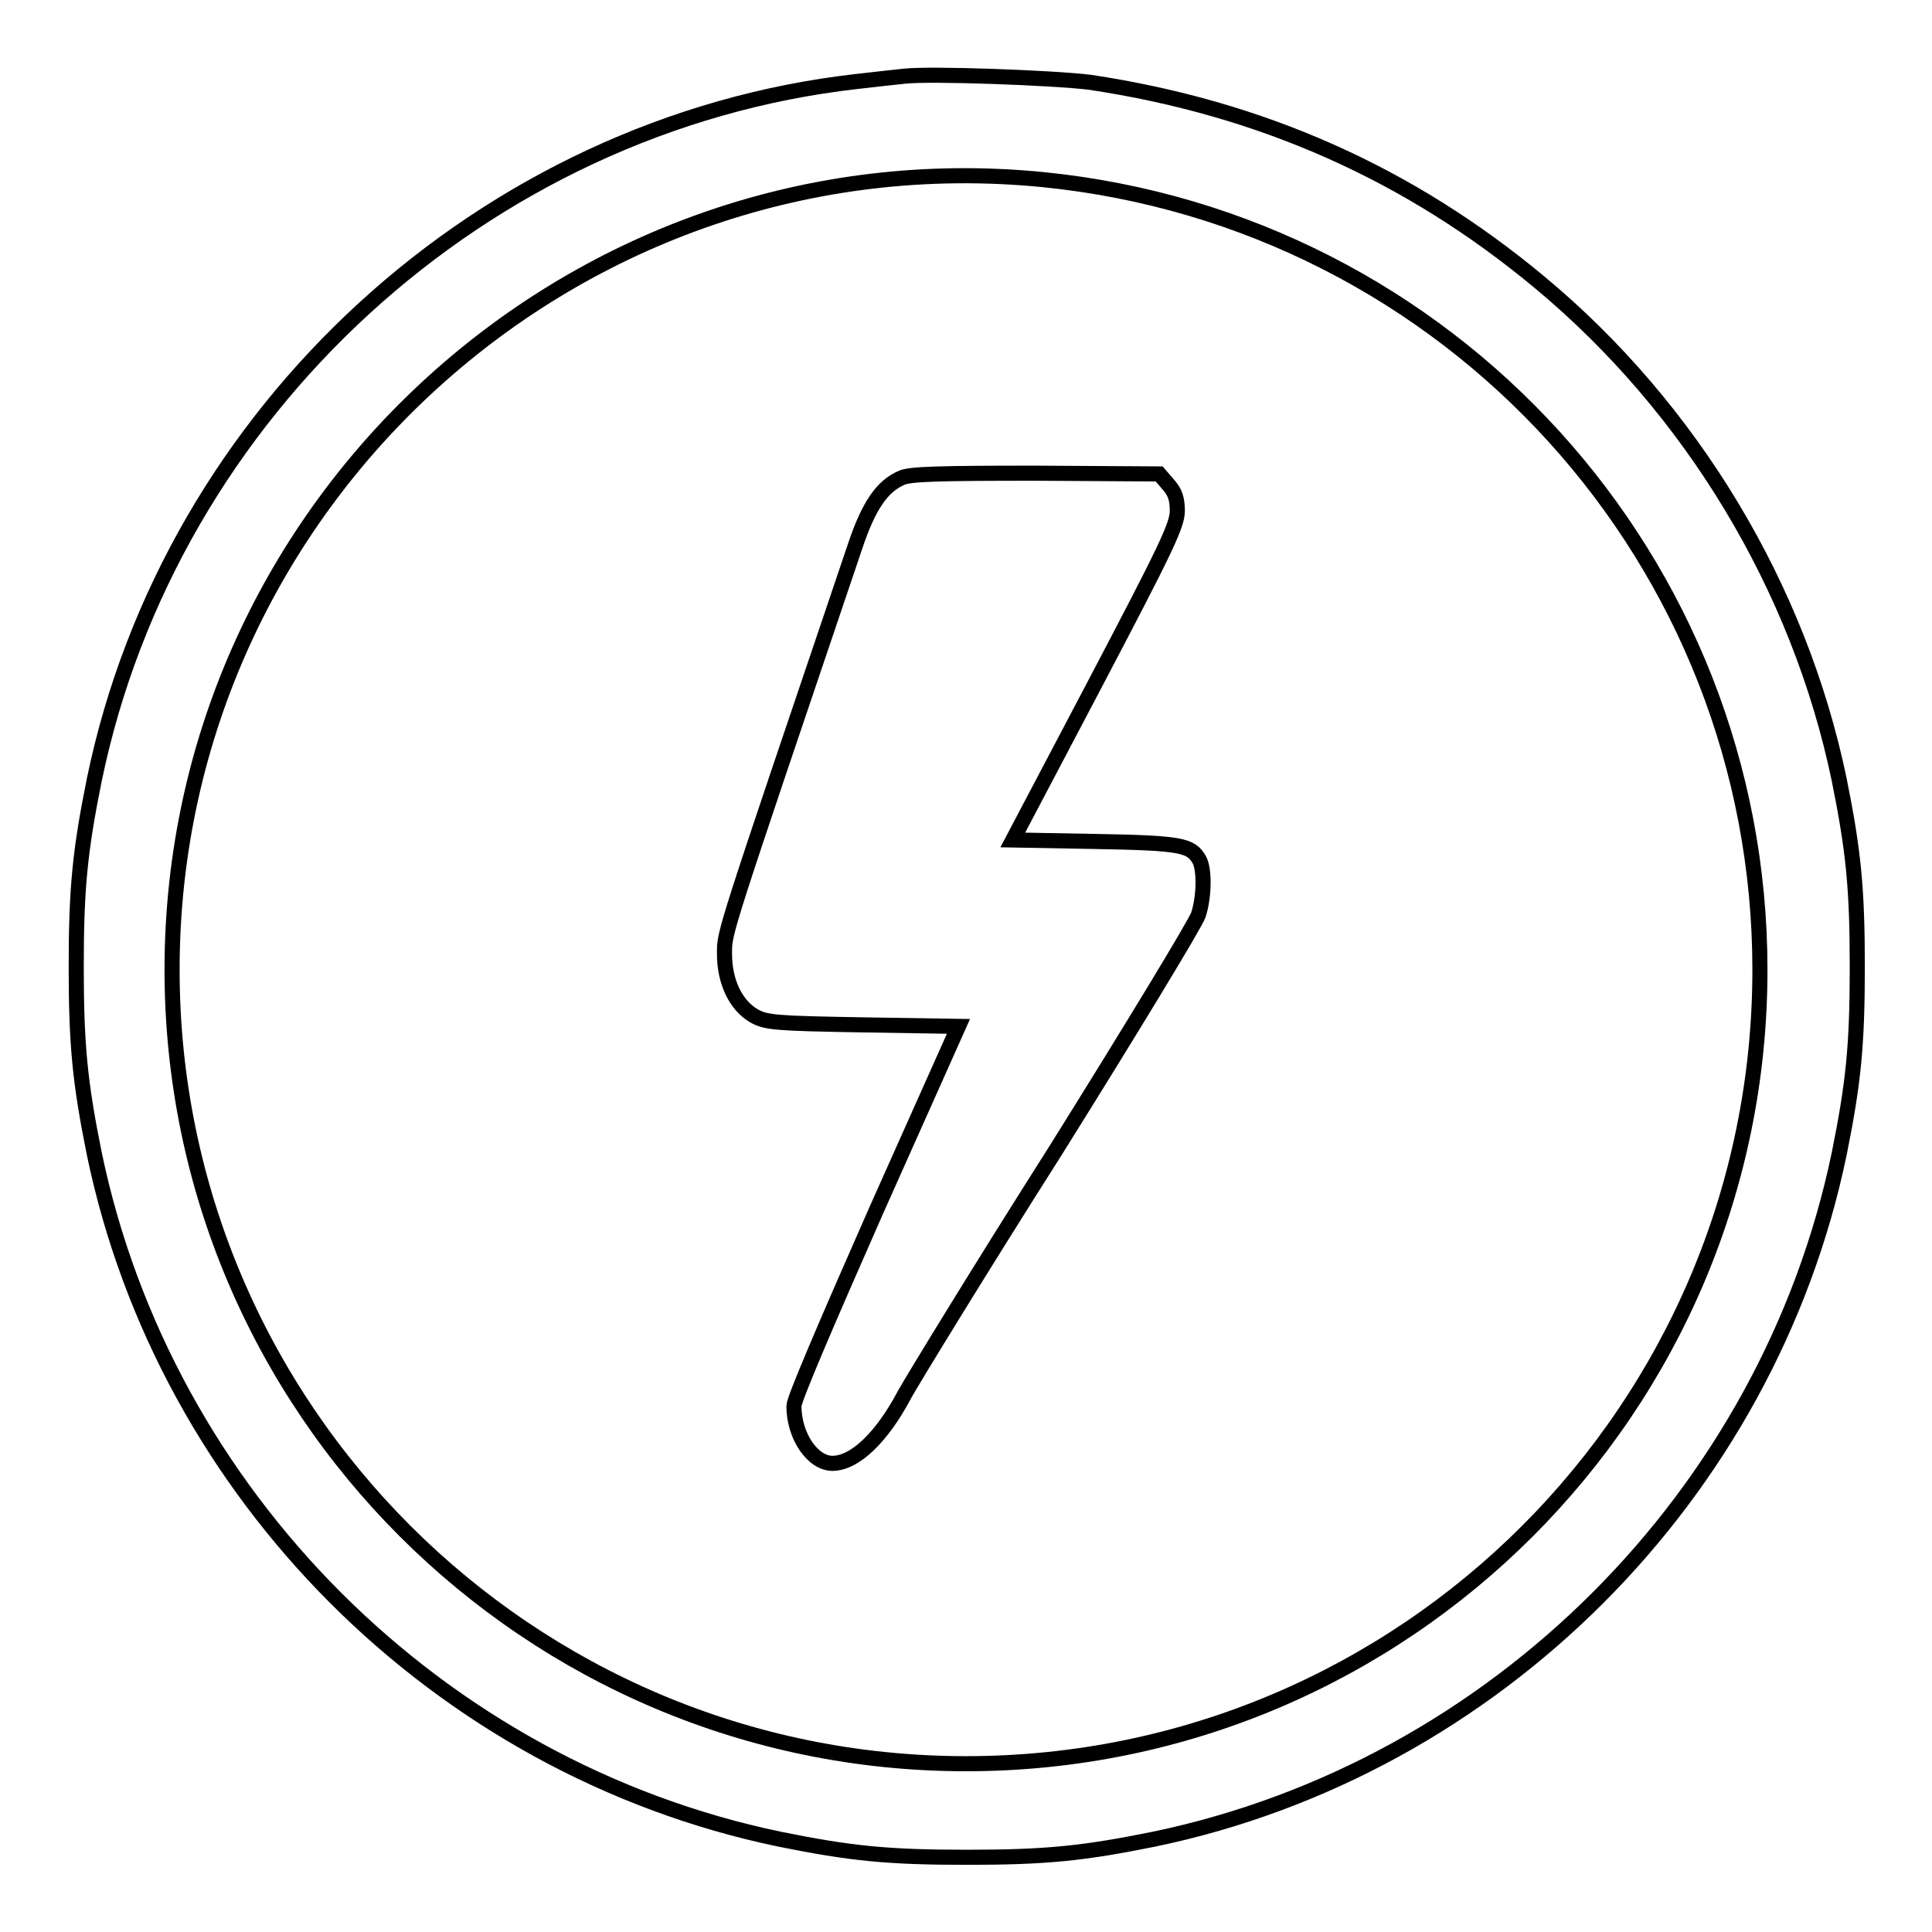 <?xml version="1.0" encoding="utf-8"?>
<!-- Svg Vector Icons : http://www.onlinewebfonts.com/icon -->
<!DOCTYPE svg PUBLIC "-//W3C//DTD SVG 1.1//EN" "http://www.w3.org/Graphics/SVG/1.1/DTD/svg11.dtd">
<svg version="1.1" xmlns="http://www.w3.org/2000/svg" xmlns:xlink="http://www.w3.org/1999/xlink" x="0px" y="0px" viewBox="0 0 256 256" enable-background="new 0 0 256 256" xml:space="preserve">
<g><g><g><path stroke-width="2" fill-opacity="0" stroke="#000000"  d="M119.8,10.1c-0.9,0.1-3.8,0.4-6.3,0.7c-49.3,5.6-90.9,43.6-101,92.5c-1.9,9.4-2.4,14.4-2.4,24.8c0,10.4,0.5,15.4,2.4,24.8c9.4,45.2,45.6,81.4,90.8,90.8c9.4,1.9,14.3,2.4,24.8,2.4s15.4-0.5,24.8-2.4c45.2-9.4,81.4-45.6,90.8-90.8c1.9-9.4,2.4-14.4,2.4-24.8c0-10.4-0.5-15.4-2.4-24.8c-5.3-25.5-19.6-49.2-39.7-65.9c-17.3-14.4-36.9-23.1-59.6-26.5C139.5,10.3,123.2,9.7,119.8,10.1z M138.2,23.8c54,5.4,95,50.6,95,104.7c0,58.1-47.1,105.2-105.2,105.2c-58,0-105.2-47.2-105.2-105.2C22.8,66.5,76.6,17.7,138.2,23.8z"/><path stroke-width="2" fill-opacity="0" stroke="#000000"  d="M119.5,63.3c-2.6,1.1-4.4,3.7-6.2,9.1c-17.7,52.3-17.3,51-17.3,54c0,3.7,1.5,6.8,3.9,8.2c1.6,0.9,2.8,1,14.4,1.2l12.7,0.2l-10.9,24.4c-6.7,15.2-10.9,25-10.9,25.9c0,4,2.5,7.6,5.1,7.6c3,0,6.6-3.5,9.6-9.2c1-1.8,9.9-16.4,20-32.3c10-16,18.5-30,18.9-31.2c0.8-2.5,0.8-6.1,0.1-7.3c-1.1-1.9-2.3-2.2-13.7-2.4l-11-0.2l10.9-20.7c9.4-17.9,10.9-21,10.9-22.9c0-1.6-0.3-2.5-1.2-3.5l-1.2-1.4l-16.4-0.1C124.6,62.7,120.6,62.8,119.5,63.3z"/></g></g></g>
</svg>
